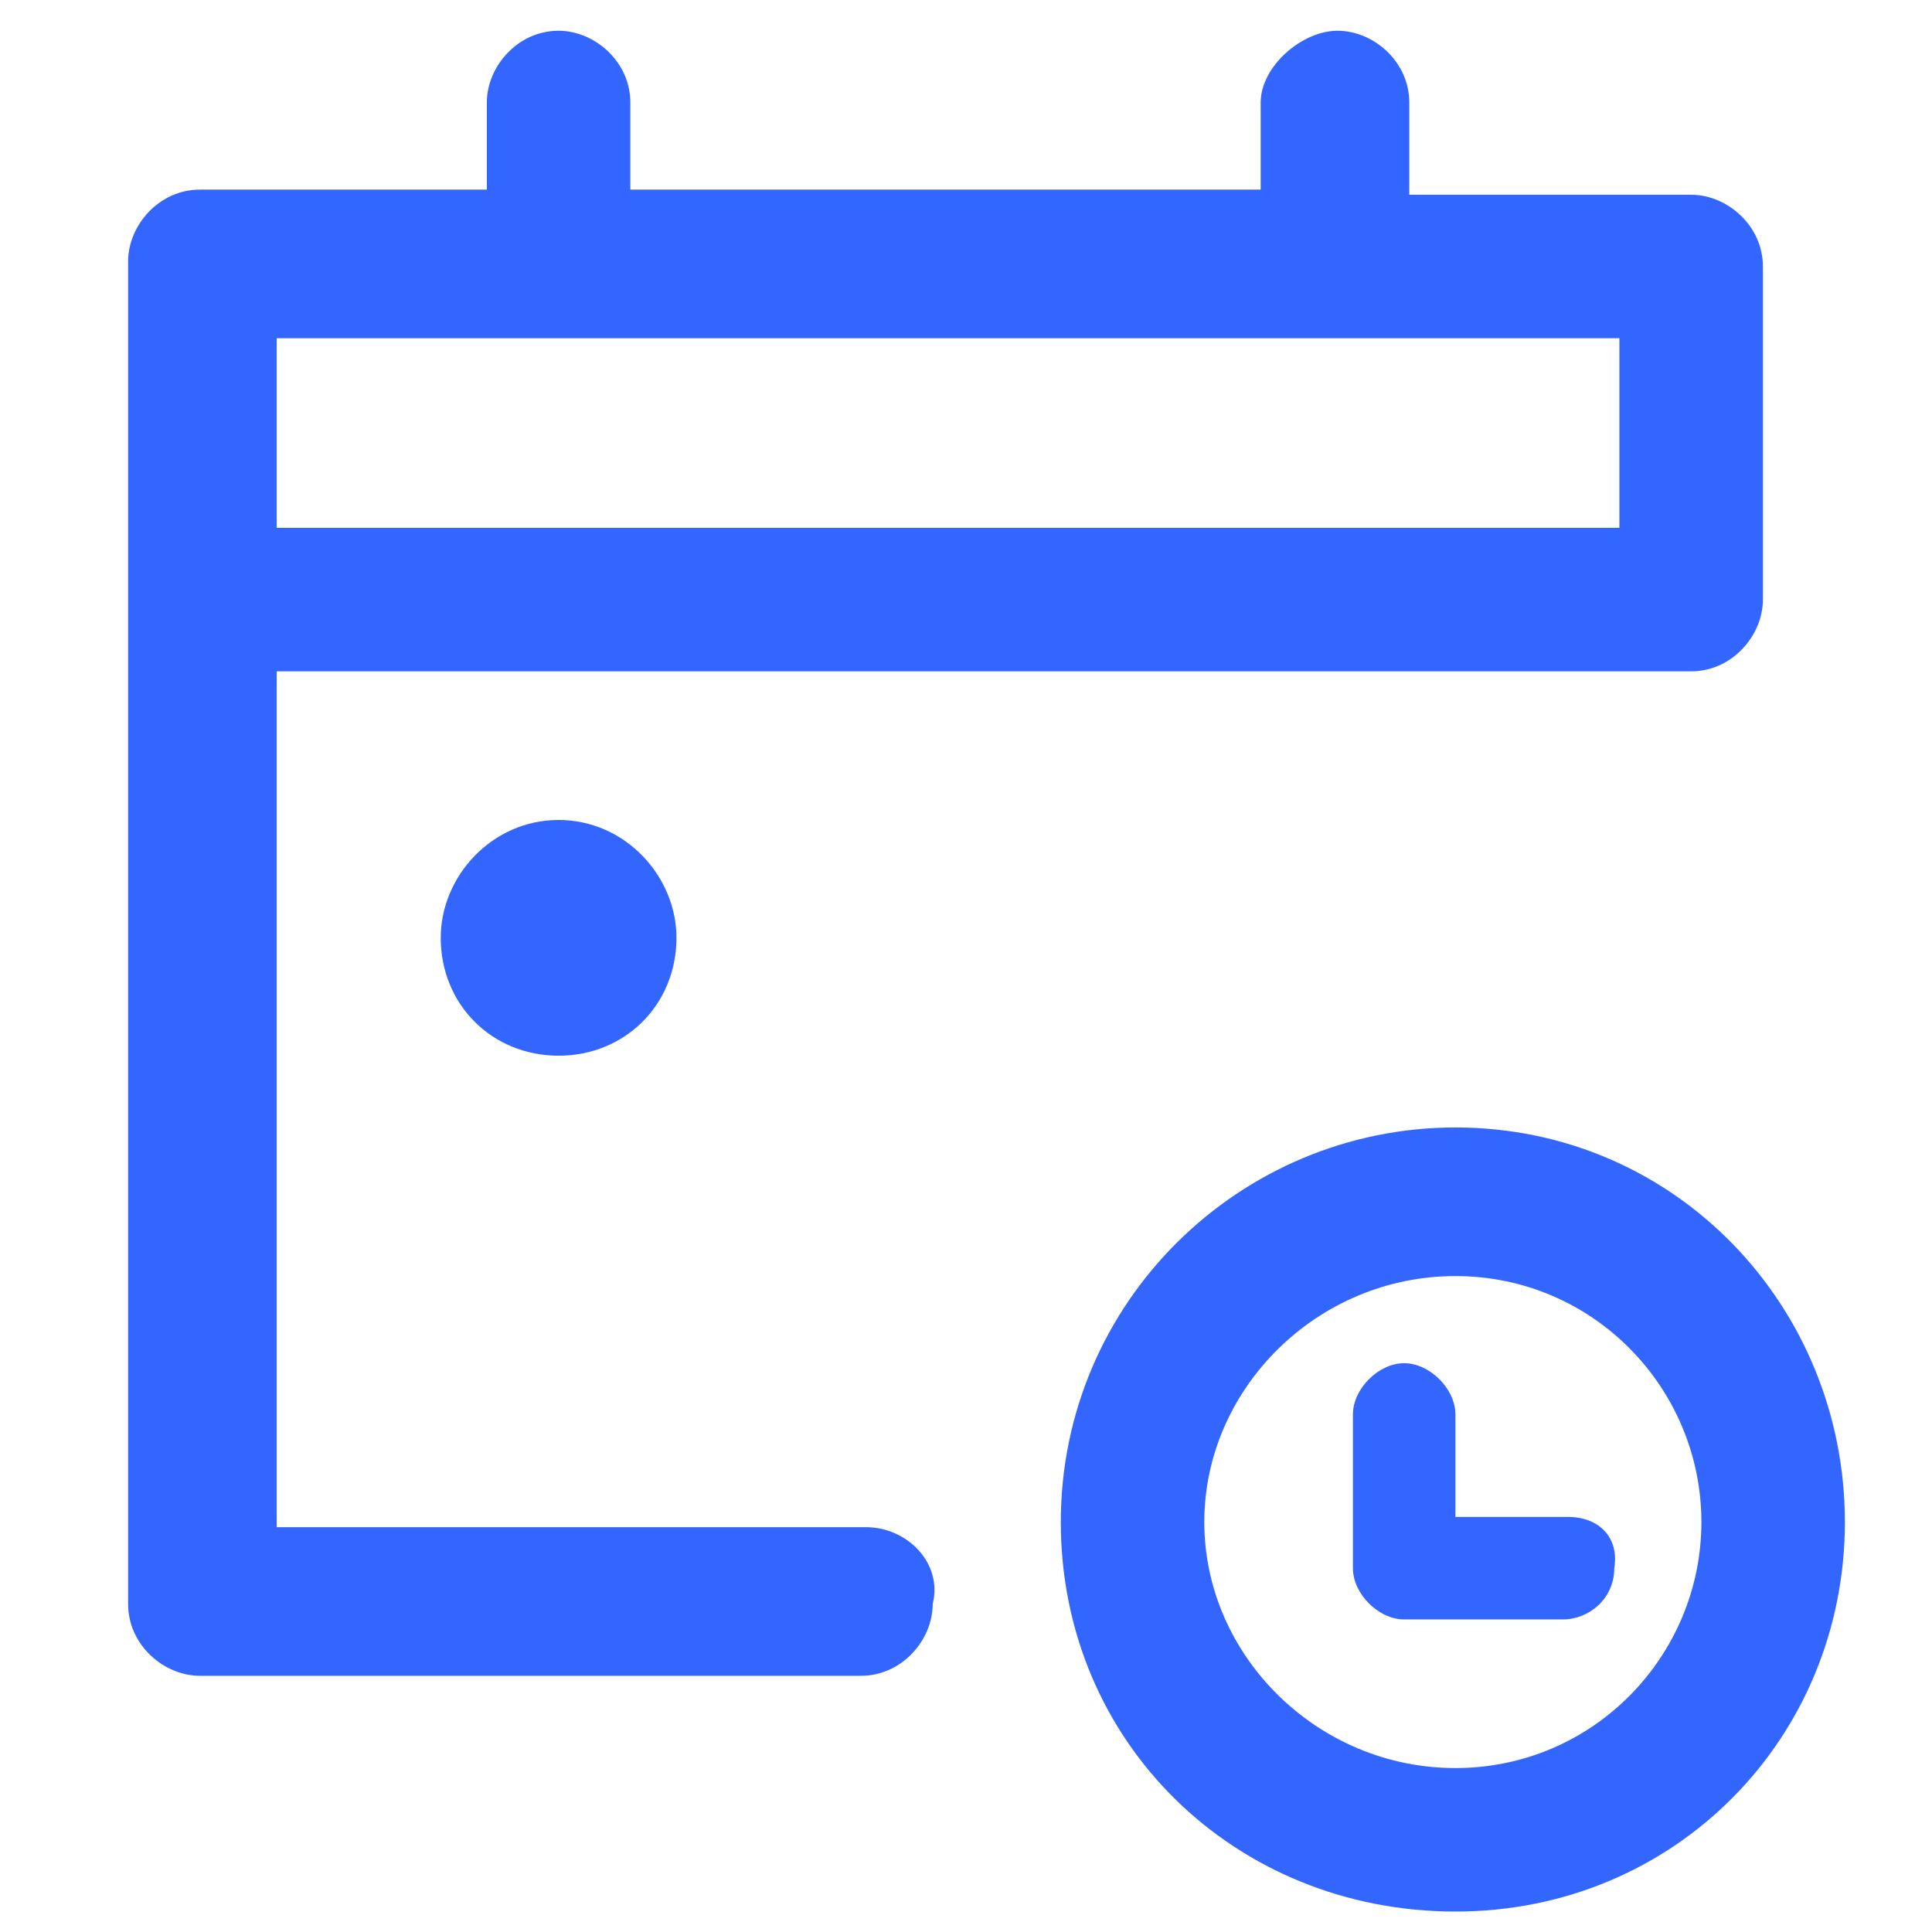 <?xml version="1.0" encoding="utf-8"?>
<!-- Generator: Adobe Illustrator 27.5.0, SVG Export Plug-In . SVG Version: 6.00 Build 0)  -->
<svg version="1.1" id="Capa_1" xmlns="http://www.w3.org/2000/svg" xmlns:xlink="http://www.w3.org/1999/xlink" x="0px" y="0px"
	 viewBox="0 0 37.7 37.5" style="enable-background:new 0 0 37.7 37.5;" xml:space="preserve">
<style type="text/css">
	.st0{fill:#3366FF;}
</style>
<path class="st0" d="M16.9,29.8H5.4V13.1H33c0.8,0,1.4-0.7,1.4-1.4V5.2c0-0.8-0.7-1.4-1.4-1.4h-5.5V2c0-0.8-0.7-1.4-1.4-1.4
	S24.6,1.3,24.6,2v1.7H12.3V2c0-0.8-0.7-1.4-1.4-1.4c-0.8,0-1.4,0.7-1.4,1.4v1.7H3.9c-0.8,0-1.4,0.7-1.4,1.4v26.2
	c0,0.8,0.7,1.4,1.4,1.4h12.9c0.8,0,1.4-0.7,1.4-1.4C18.4,30.5,17.7,29.8,16.9,29.8z M5.4,6.6h26.2v3.7H5.4V6.6z"/>
<path class="st0" d="M8.6,18.3c0,1.3,1,2.3,2.3,2.3s2.3-1,2.3-2.3c0-1.2-1-2.3-2.3-2.3S8.6,17.1,8.6,18.3z"/>
<path class="st0" d="M28.4,22c-4.2,0-7.7,3.4-7.7,7.7s3.4,7.6,7.7,7.6s7.6-3.4,7.6-7.6S32.7,22,28.4,22z M28.4,34.5
	c-2.7,0-4.9-2.2-4.9-4.8s2.2-4.8,4.9-4.8s4.8,2.2,4.8,4.8S31.1,34.5,28.4,34.5z"/>
<path class="st0" d="M30.6,29.6h-2.2v-2c0-0.5-0.5-1-1-1c-0.5,0-1,0.5-1,1v3c0,0.5,0.5,1,1,1h3.1c0.5,0,1-0.4,1-1
	C31.6,30,31.2,29.6,30.6,29.6z"/>
</svg>
